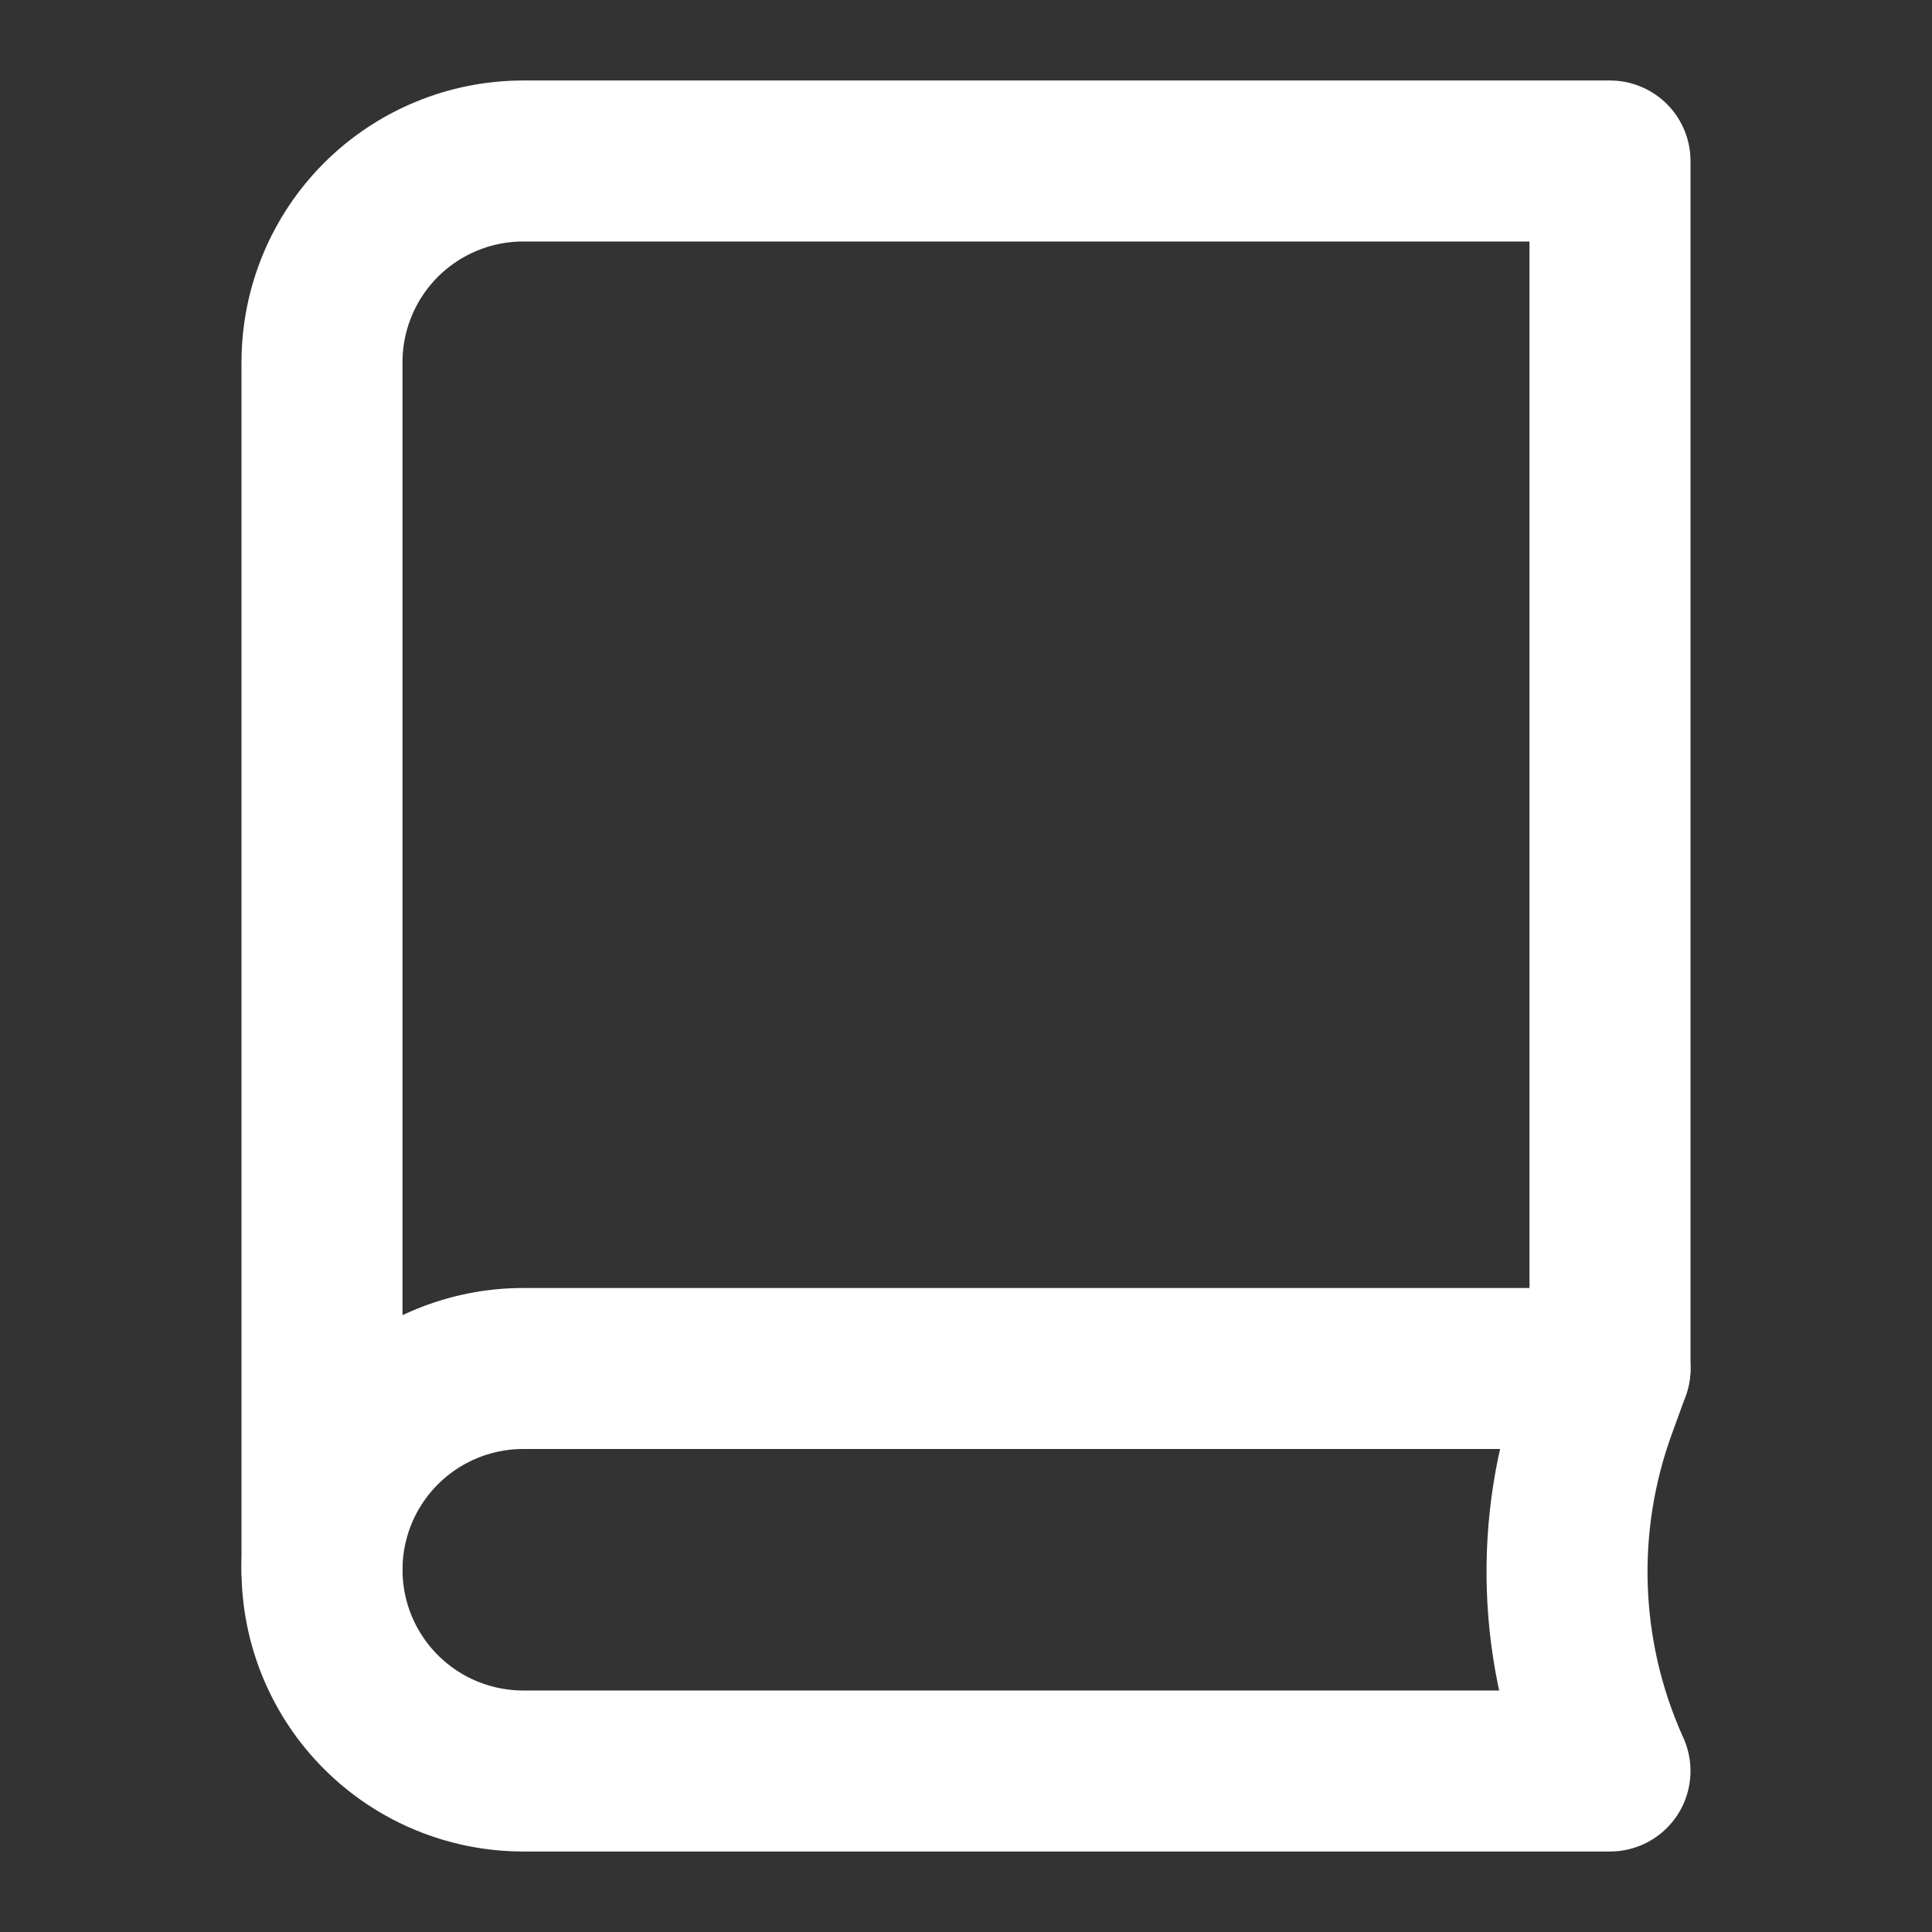<svg width="48" height="48" viewBox="0 0 48 48" fill="none" xmlns="http://www.w3.org/2000/svg">
<rect x="0" y="0" width="48" height="48" fill="#333333" stroke="none"/>
<path d="M8 39C8 37.674 8.527 36.402 9.464 35.465C10.402 34.527 11.674 34 13 34H40" stroke="white" stroke-width="4" stroke-linecap="round" stroke-linejoin="round"/>
<path d="M13 4H40V34L39.655 34.95C38.593 37.869 38.705 41.086 39.966 43.924L40 44H13C11.674 44 10.402 43.473 9.464 42.535C8.527 41.598 8 40.326 8 39V9C8 7.674 8.527 6.402 9.464 5.464C10.402 4.527 11.674 4 13 4Z" stroke="white" stroke-width="4" stroke-linecap="round" stroke-linejoin="round"/>
</svg>
